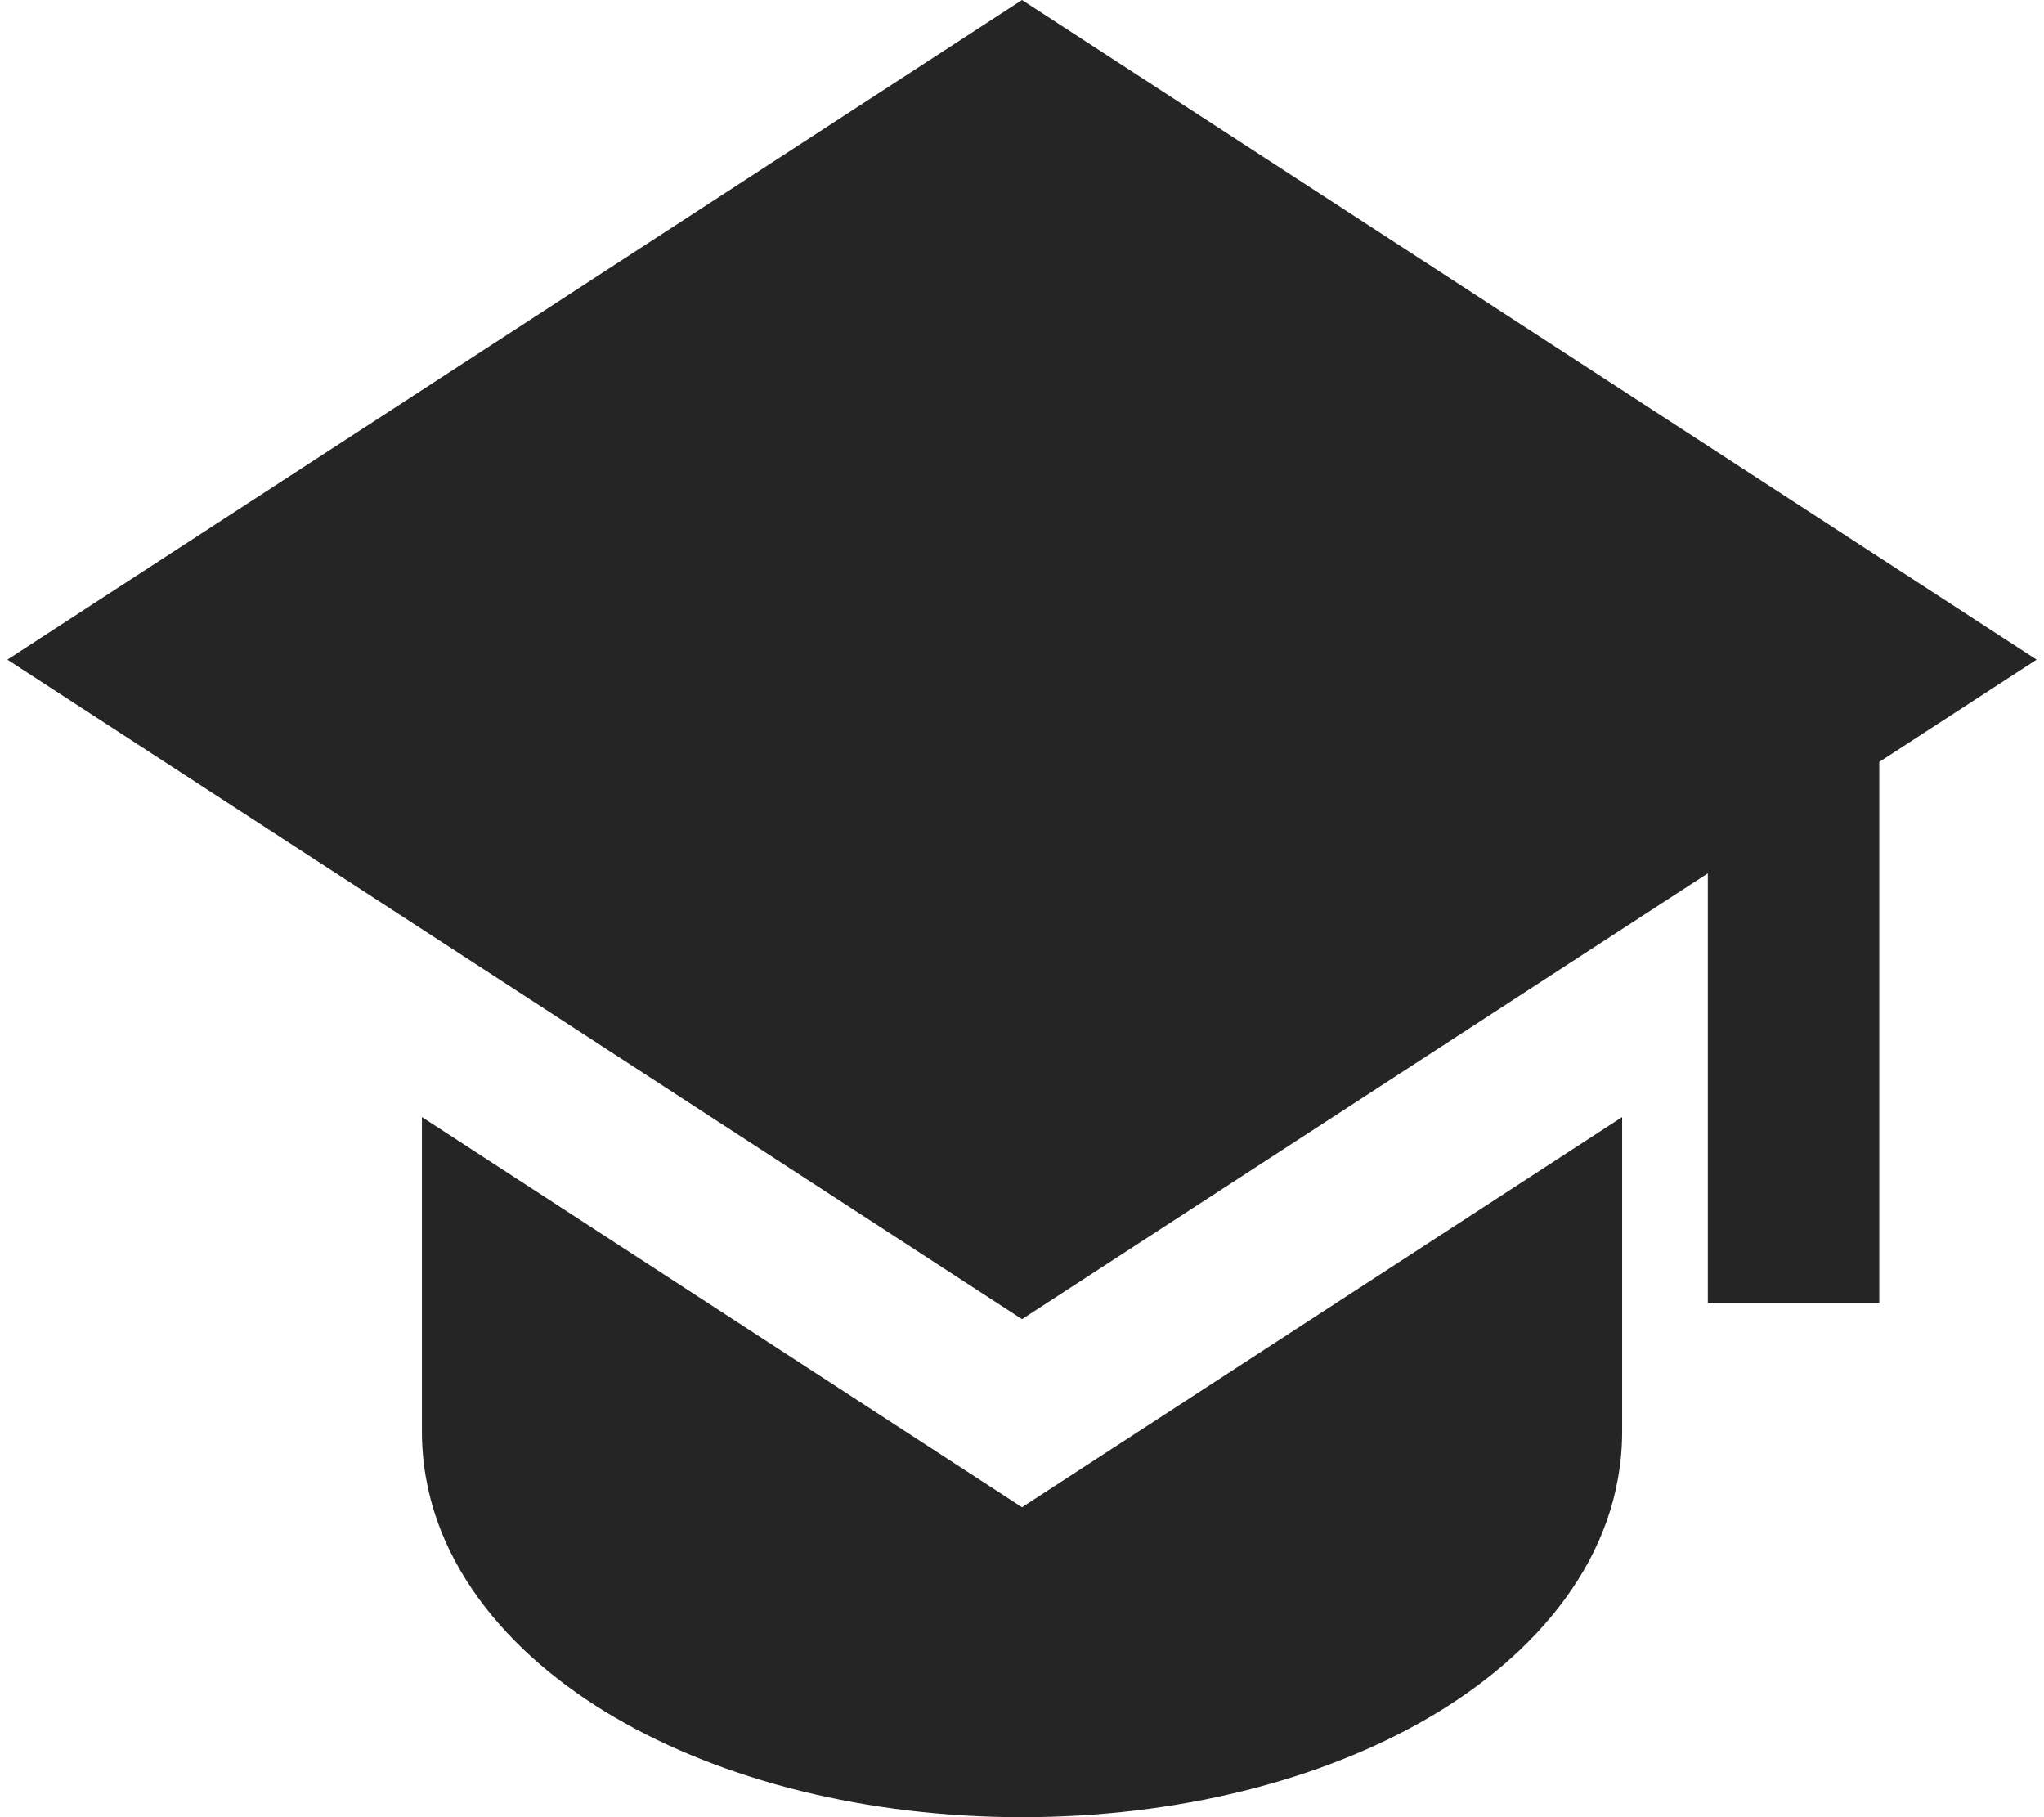 <svg width="36" height="32" viewBox="0 0 36 32" fill="none" xmlns="http://www.w3.org/2000/svg">
<path d="M35.87 11.616L18 0L0.13 11.616L18 23.23L30.079 15.379V22.94H33.099V13.417L35.87 11.616Z" fill="#252525"/>
<path d="M7.431 25.205V19.671L18 26.542L28.57 19.671V25.205C28.57 27.425 27.038 29.154 25.168 30.245C23.259 31.36 20.721 32 18 32C15.279 32 12.742 31.36 10.832 30.245C8.962 29.154 7.431 27.425 7.431 25.205Z" fill="#252525"/>
</svg>
